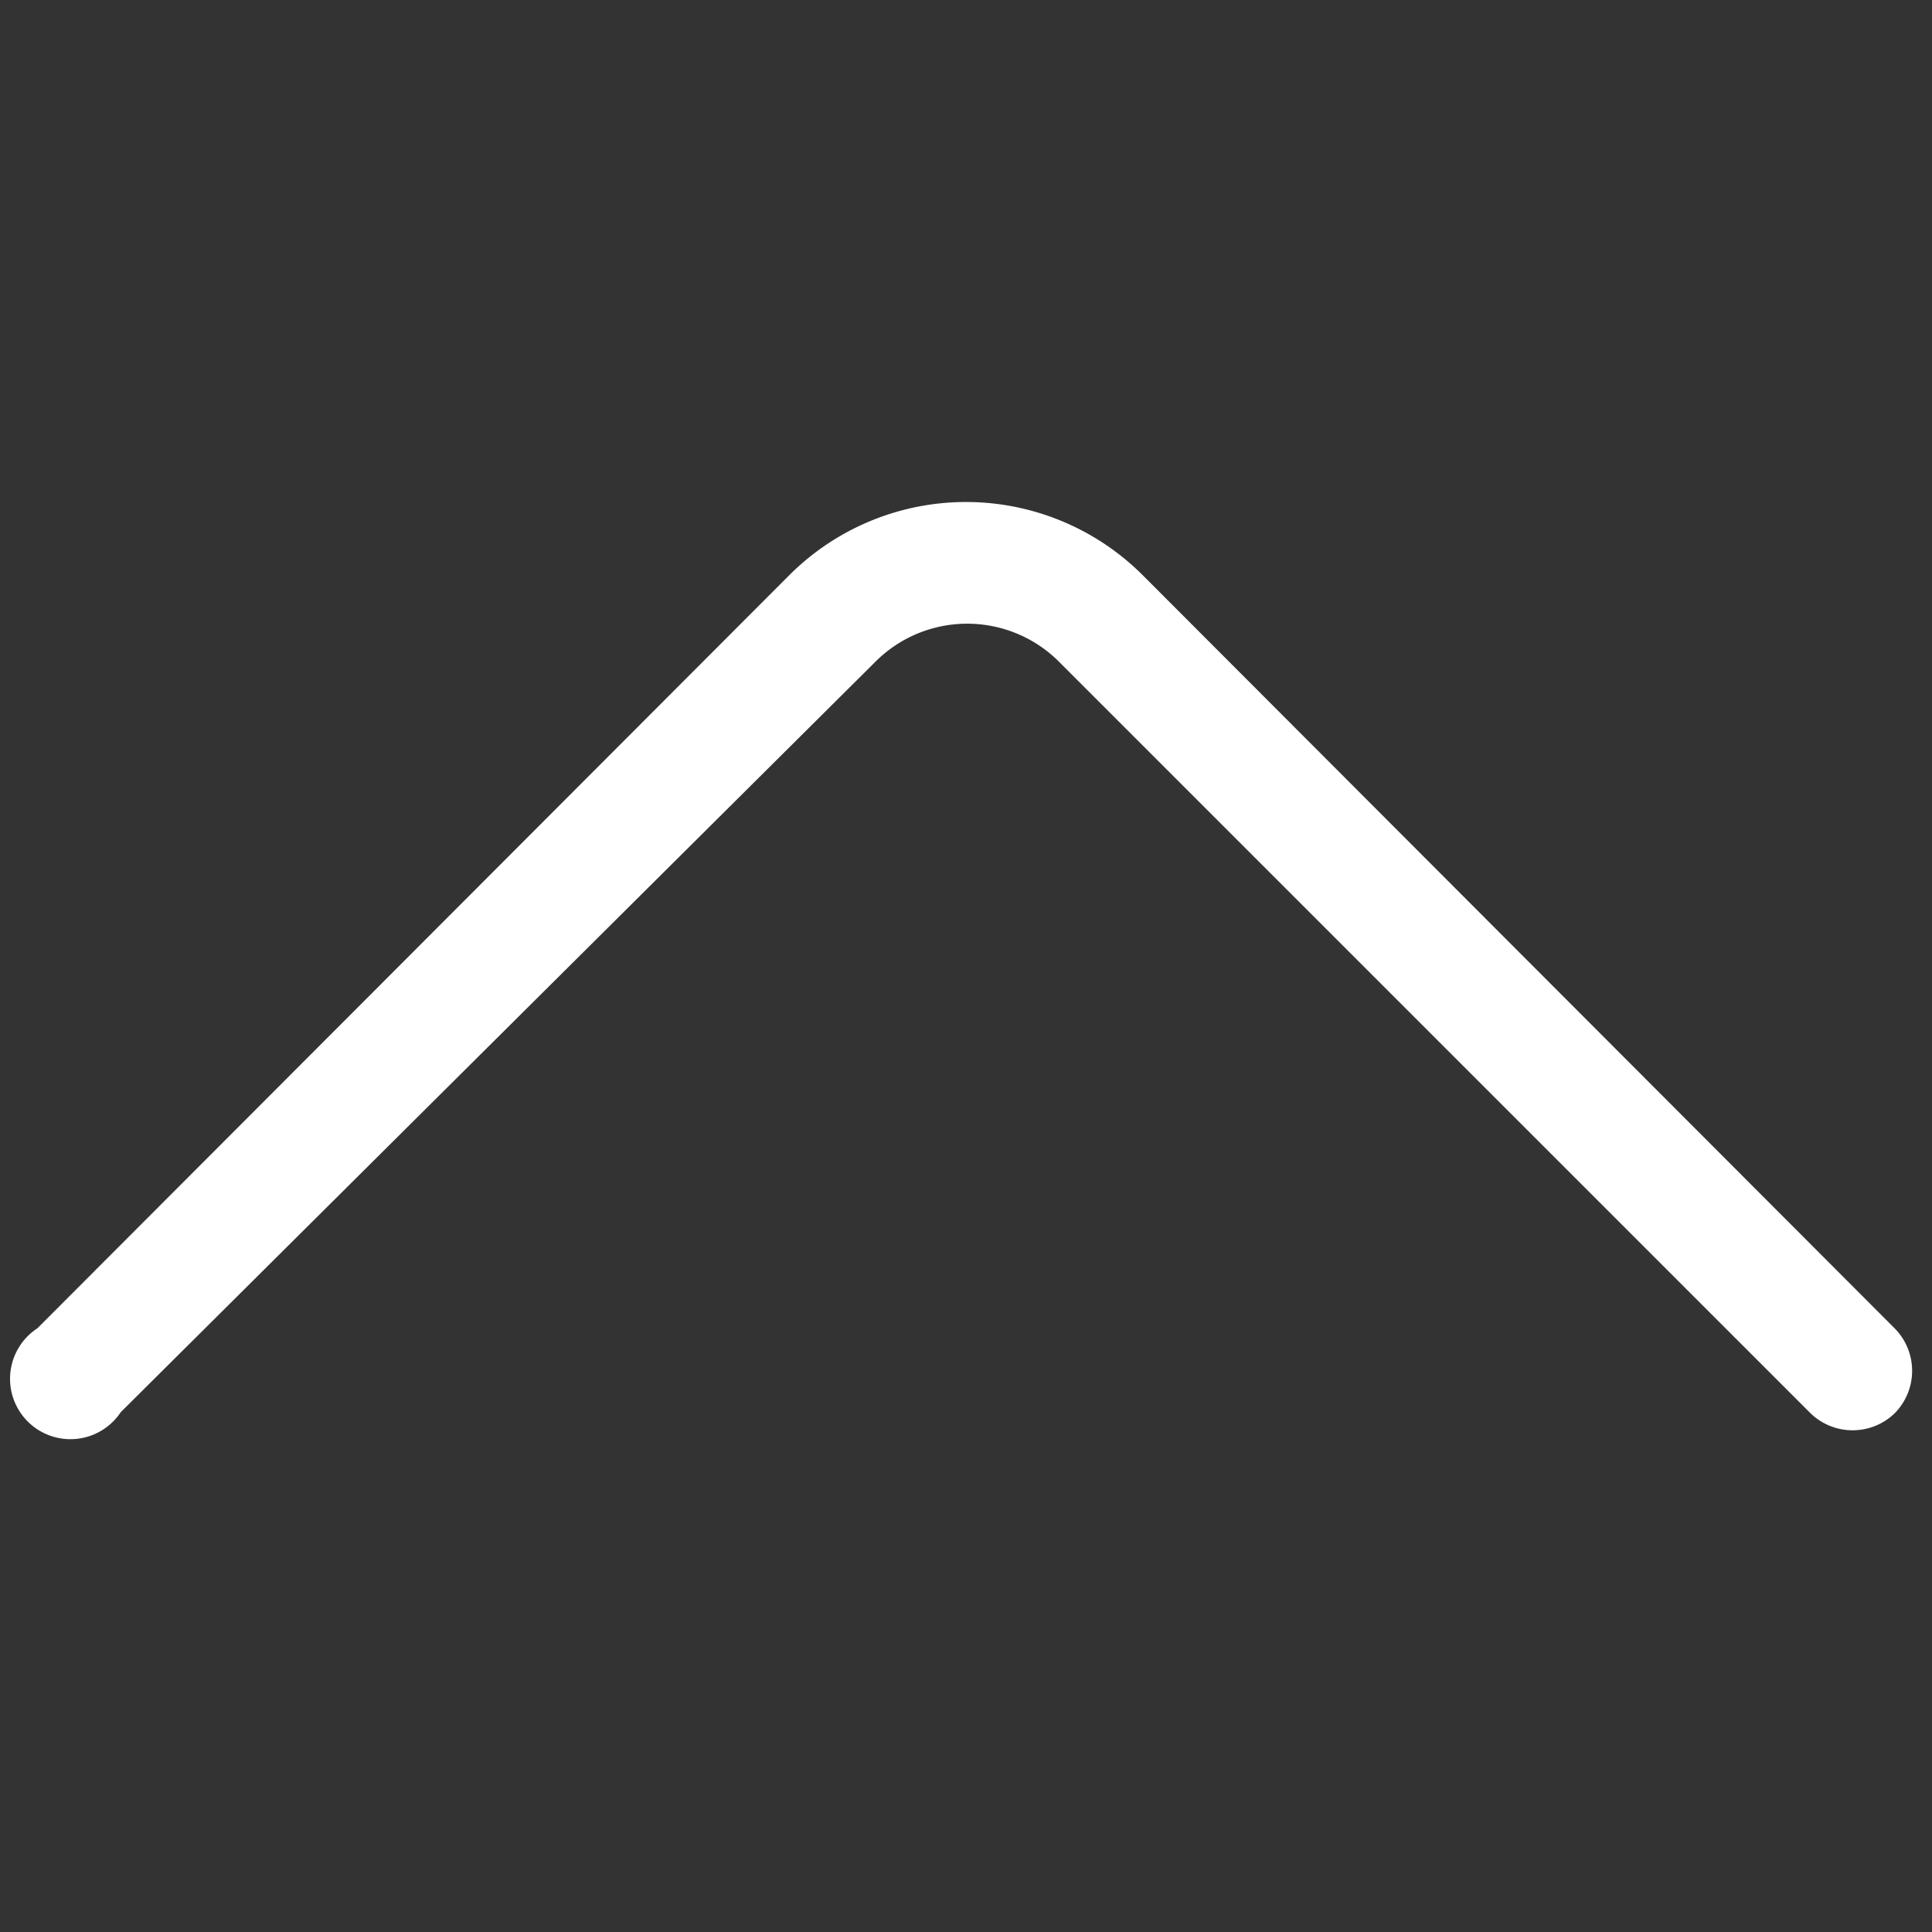 <svg id="Capa_1" data-name="Capa 1" xmlns="http://www.w3.org/2000/svg" viewBox="0 0 32 32"><rect x="0" y="0" width="32" height="32" fill="#333333" stroke="none"/><defs><style>.cls-1{fill:#fff;}</style></defs><path class="cls-1" d="M30.68,23.69a1,1,0,0,1-.71-.3L17.52,10.94a2.15,2.15,0,0,0-3,0L2,23.39A1,1,0,1,1,.62,22L13.07,9.53a4.14,4.14,0,0,1,5.86,0L31.38,22a1,1,0,0,1,0,1.41A1,1,0,0,1,30.68,23.69Z"/></svg>